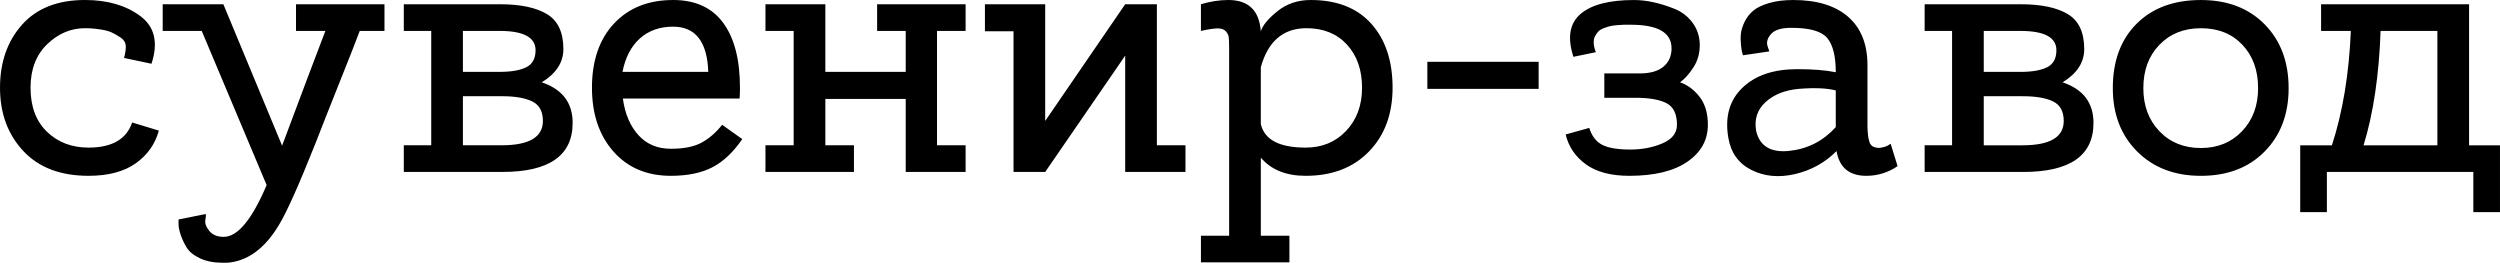 <?xml version="1.0" encoding="UTF-8"?> <!-- Creator: CorelDRAW 2019 (64-Bit) --> <svg xmlns="http://www.w3.org/2000/svg" xmlns:xlink="http://www.w3.org/1999/xlink" xml:space="preserve" width="109.192mm" height="11.476mm" style="shape-rendering:geometricPrecision; text-rendering:geometricPrecision; image-rendering:optimizeQuality; fill-rule:evenodd; clip-rule:evenodd" viewBox="0 0 5465.16 574.39"> <defs> <style type="text/css"> <![CDATA[ .fil0 {fill:black;fill-rule:nonzero} ]]> </style> </defs> <g id="Слой_x0020_1">  <path class="fil0" d="M193.44 322.67c51.24,0 83.06,-18.3 95.45,-54.91l58.28 17.74c-7.88,29.28 -24.64,53.07 -50.26,71.38 -25.63,18.3 -60.12,27.45 -103.48,27.45 -61.38,0 -108.97,-18.16 -142.76,-54.49 -33.78,-36.32 -50.68,-82.35 -50.68,-138.11 0,-55.75 16.05,-101.64 48.15,-137.69 32.1,-36.04 77.99,-54.06 137.69,-54.06 48.99,0 89.26,11.69 120.79,35.06 31.54,23.37 39.7,58.14 24.5,104.32l-59.98 -12.67c2.82,-10.14 4.08,-18.86 3.8,-26.19 -0.29,-7.32 -3.94,-13.37 -10.98,-18.16 -7.04,-4.79 -13.66,-8.59 -19.85,-11.41 -6.2,-2.81 -13.94,-4.93 -23.23,-6.33 -9.29,-1.41 -16.33,-2.25 -21.12,-2.54 -4.78,-0.28 -9.43,-0.42 -13.93,-0.42 -30.97,0 -58.56,11.69 -82.78,35.06 -24.21,23.37 -36.32,55.05 -36.32,95.03 0,41.11 11.97,73.2 35.9,96.29 23.93,23.09 54.21,34.64 90.81,34.64zm647.03 -313.38l0 58.28 -54.06 0c-7.32,19.71 -22.24,57.72 -44.77,114.04 -22.53,56.31 -39.42,99.11 -50.68,128.39 -37.17,93.48 -64.2,154.02 -81.09,181.61 -30.97,51.81 -68.7,79.4 -113.19,82.78 -3.38,0 -6.76,0 -10.14,0 -19.14,0 -35.62,-3.24 -49.41,-9.71 -13.8,-6.48 -23.51,-14.36 -29.14,-23.65 -5.63,-9.29 -10,-18.58 -13.09,-27.88 -3.1,-9.29 -4.64,-17.31 -4.64,-24.07l0 -9.29 59.13 -11.83c1.13,1.13 0.99,5.35 -0.43,12.67 -1.41,7.32 1.41,15.35 8.45,24.07 7.04,8.73 17.6,13.09 31.68,13.09 30.41,0 61.66,-37.73 93.76,-113.19l-141.91 -337.03 -85.31 0 0 -58.28 131.77 0 0.85 0 128.39 309.16c44.49,-118.82 76.02,-202.45 94.61,-250.88l-64.2 0 0 -58.28 193.43 0zm343.79 170.62c45.05,15.21 67.57,44.77 67.57,88.7 0,71.52 -51.24,107.27 -153.73,107.27l-215.4 0 0 -58.28 59.98 0 0 -250.03 -59.98 0 0 -58.28 210.33 0c44.49,0 78.7,7.18 102.63,21.54 23.93,14.36 35.9,39.84 35.9,76.44 0,29.28 -15.77,53.5 -47.3,72.64zm-92.07 -112.34l-80.25 0 0 89.54 80.25 0c25.34,0 44.77,-3.38 58.28,-10.14 13.51,-6.76 20.28,-19.14 20.28,-37.16 0,-28.16 -26.19,-42.24 -78.56,-42.24zm4.22 250.03c60.26,0 90.38,-17.74 90.38,-53.21 0,-20.84 -7.74,-35.06 -23.23,-42.66 -15.49,-7.6 -37.59,-11.4 -66.31,-11.4l-85.32 0 0 107.27 84.47 0zm375.04 -317.6c48.43,0 84.89,16.61 109.39,49.84 24.5,33.22 36.75,80.53 36.75,141.91 0,10.7 -0.29,18.58 -0.85,23.65l-255.1 0c4.5,33.23 15.77,59.84 33.78,79.83 18.02,19.99 41.67,29.99 70.96,29.99 28.15,0 50.4,-4.36 66.73,-13.09 16.33,-8.73 31.54,-21.82 45.61,-39.28l43.92 31.25c-19.71,28.72 -41.53,49.28 -65.46,61.66 -23.93,12.39 -54.2,18.58 -90.8,18.58 -52.37,0 -94.19,-17.74 -125.44,-53.22 -31.26,-35.48 -46.88,-81.93 -46.88,-139.37 0,-59.13 16.05,-105.87 48.15,-140.22 32.1,-34.35 75.18,-51.53 129.24,-51.53zm0 58.28c-29.28,0 -53.49,8.59 -72.64,25.76 -19.14,17.18 -31.82,41.53 -38.01,73.07l187.52 0c-2.25,-65.89 -27.87,-98.83 -76.87,-98.83zm639.43 259.32l0 58.28 -130.93 0 0 -159.65 -175.69 0 0 101.36 62.51 0 0 58.28 -193.44 0 0 -58.28 61.66 0 0 -250.03 -61.66 0 0 -58.28 130.93 0 0 147.82 175.69 0 0 -89.54 -62.5 0 0 -58.28 193.43 0 0 58.28 -62.51 0 0 250.03 62.51 0zm480.63 0l0 58.28 -131.77 0 0 -254.25 -174.85 254.25 -69.27 0 0 -307.47 -62.51 0 0 -59.13 131.77 0 0 255.1 174.85 -255.1 69.27 0 0 308.31 62.51 0zm273.68 -317.6c57.44,0 101.64,17.32 132.62,51.95 30.97,34.64 46.46,81.23 46.46,139.8 0,57.44 -17.18,103.9 -51.53,139.37 -34.35,35.48 -80.53,53.22 -138.53,53.22 -42.8,0 -75.46,-13.23 -97.98,-39.7l0 170.62 62.5 0 0 58.28 -193.43 0 0 -58.28 61.66 0 0 -408.83c0,-11.83 -0.28,-20.14 -0.85,-24.92 -0.56,-4.78 -2.81,-9.29 -6.76,-13.51 -3.94,-4.22 -10.14,-6.2 -18.58,-5.92 -8.45,0.29 -20.27,2.11 -35.48,5.49l0 -58.28c20.27,-6.2 40.26,-9.29 59.97,-9.29 43.92,0 67.58,22.81 70.96,68.42 3.94,-12.95 16.05,-27.59 36.32,-43.92 20.27,-16.33 44.49,-24.49 72.64,-24.49zm-10.98 322.67c36.04,0 65.6,-12.25 88.69,-36.75 23.09,-24.49 34.63,-55.89 34.63,-94.18 0,-38.85 -10.98,-70.25 -32.94,-94.18 -21.96,-23.93 -51.53,-35.9 -88.7,-35.9 -50.68,0 -83.91,28.44 -99.67,85.31l0 124.17c7.88,34.35 40.54,51.53 97.98,51.53zm509.35 -187.52l0 59.13 -243.27 0 0 -59.13 243.27 0zm309.16 44.77c16.33,5.63 30.55,16.19 42.65,31.68 12.11,15.49 18.16,35.9 18.16,61.24 0,33.22 -14.93,60.11 -44.77,80.67 -29.85,20.55 -72.08,30.83 -126.7,30.83 -40.54,0 -72.36,-8.45 -95.45,-25.34 -23.09,-16.9 -37.73,-38.57 -43.92,-65.04l51.53 -14.36c5.63,18.02 15.2,30.41 28.72,37.16 13.51,6.76 33.78,10.14 60.82,10.14 25.9,0 49.42,-4.51 70.53,-13.52 21.12,-9.01 31.68,-22.52 31.68,-40.54 0,-23.65 -7.6,-39.42 -22.81,-47.3 -15.21,-7.88 -38.01,-11.83 -68.42,-11.83l-67.57 0 0 -53.21 77.71 0c22.52,0 39.7,-4.93 51.53,-14.79 11.83,-9.86 17.74,-23.23 17.74,-40.12 0,-34.92 -30.69,-52.09 -92.07,-51.53 -5.63,0 -9.71,0 -12.25,0 -2.53,0 -7.18,0.28 -13.93,0.85 -6.76,0.56 -11.97,1.27 -15.63,2.11 -3.66,0.85 -8.16,2.25 -13.51,4.22 -5.35,1.97 -9.43,4.36 -12.25,7.18 -2.81,2.82 -5.35,6.34 -7.6,10.56 -2.25,4.22 -3.24,9.29 -2.95,15.21 0.28,5.91 1.83,12.53 4.64,19.85l-48.99 10.14c-13.51,-41.67 -8.44,-72.78 15.21,-93.34 23.65,-20.56 62.79,-30.83 117.41,-30.83 12.95,0 26.75,1.55 41.39,4.64 14.64,3.1 30.13,7.88 46.46,14.36 16.33,6.48 29.71,16.76 40.13,30.83 10.42,14.08 15.63,30.41 15.63,48.99 0,18.02 -4.64,34.21 -13.94,48.57 -9.29,14.36 -19,25.2 -29.14,32.52zm460.35 134.31l15.21 48.99c-20.84,14.07 -43.64,21.12 -68.42,21.12 -37.17,0 -58.85,-18.02 -65.04,-54.06 -25.34,25.34 -55.61,42.09 -90.81,50.26 -35.2,8.17 -66.87,5.21 -95.03,-8.87 -28.15,-14.08 -45.05,-37.45 -50.68,-70.11 -7.88,-45.62 2.25,-82.08 30.41,-109.39 28.15,-27.31 68.14,-40.97 119.95,-40.97 34.91,0 63.07,2.25 84.47,6.76 0,-34.91 -6.19,-59.83 -18.58,-74.75 -12.39,-14.93 -38.57,-22.39 -78.56,-22.39 -21.4,0 -36.04,4.36 -43.92,13.09 -7.88,8.73 -10.7,17.32 -8.44,25.77l4.22 12.67 -57.44 8.45c-0.56,-1.69 -1.27,-3.94 -2.11,-6.76 -0.84,-2.82 -1.69,-8.45 -2.53,-16.9 -0.85,-8.44 -0.85,-16.47 0,-24.07 0.85,-7.6 3.52,-16.05 8.02,-25.34 4.51,-9.29 10.7,-17.31 18.58,-24.07 7.88,-6.76 19.43,-12.39 34.64,-16.9 15.2,-4.5 32.94,-6.76 53.21,-6.76 51.81,0 91.79,12.25 119.95,36.74 28.15,24.5 42.23,59.84 42.23,106.01l0 102.2c0,2.25 0,5.78 0,10.56 0,4.78 0,8.45 0,10.98 0,2.53 0,5.91 0,10.14 0,4.22 0.14,7.6 0.42,10.14 0.29,2.53 0.57,5.49 0.85,8.87 0.28,3.38 0.71,6.06 1.27,8.03 0.57,1.97 1.13,4.08 1.69,6.33 0.56,2.25 1.41,4.08 2.53,5.49 1.13,1.41 2.25,2.68 3.38,3.8 6.2,3.38 12.25,4.64 18.16,3.8 5.91,-0.85 11.12,-2.39 15.63,-4.64l6.76 -4.22zm-293.95 -27.87c7.89,33.22 31.96,47.72 72.22,43.5 40.26,-4.22 74.19,-21.54 101.78,-51.95l0 -80.25c-19.71,-5.07 -46.74,-6.19 -81.09,-3.38 -30.41,2.82 -54.63,12.53 -72.64,29.14 -18.02,16.61 -24.78,37.59 -20.28,62.93zm669.84 -106.43c45.05,15.21 67.57,44.77 67.57,88.7 0,71.52 -51.24,107.27 -153.73,107.27l-215.4 0 0 -58.28 59.98 0 0 -250.03 -59.98 0 0 -58.28 210.33 0c44.49,0 78.7,7.18 102.63,21.54 23.93,14.36 35.9,39.84 35.9,76.44 0,29.28 -15.77,53.5 -47.3,72.64zm-92.07 -112.34l-80.25 0 0 89.54 80.25 0c25.34,0 44.77,-3.38 58.28,-10.14 13.51,-6.76 20.28,-19.14 20.28,-37.16 0,-28.16 -26.19,-42.24 -78.56,-42.24zm4.22 250.03c60.26,0 90.38,-17.74 90.38,-53.21 0,-20.84 -7.74,-35.06 -23.23,-42.66 -15.49,-7.6 -37.59,-11.4 -66.31,-11.4l-85.32 0 0 107.27 84.47 0zm390.25 -317.6c58,0 104.46,17.74 139.37,53.21 34.92,35.48 52.37,81.94 52.37,139.38 0,56.87 -17.46,103.05 -52.37,138.53 -34.91,35.48 -81.37,53.22 -139.37,53.22 -57.44,0 -103.9,-17.74 -139.37,-53.22 -35.48,-35.48 -53.22,-81.65 -53.22,-138.53 0,-59.13 17.32,-106.01 51.95,-140.64 34.64,-34.63 81.51,-51.95 140.64,-51.95zm0 323.52c36.6,0 66.59,-12.25 89.96,-36.75 23.37,-24.49 35.05,-55.89 35.05,-94.18 0,-38.85 -11.4,-70.39 -34.21,-94.61 -22.8,-24.21 -53.07,-36.32 -90.8,-36.32 -37.17,0 -67.43,12.11 -90.8,36.32 -23.37,24.21 -35.06,55.75 -35.06,94.61 0,38.29 11.68,69.69 35.06,94.18 23.37,24.49 53.63,36.75 90.8,36.75zm586.22 -5.92l67.57 0 0 146.13 -58.28 0 0 -87.85 -320.14 0 0 87.85 -58.28 0 0 -146.13 69.27 0c23.65,-72.64 37.45,-155.98 41.39,-250.03l-65.04 0 0 -58.28 323.52 0 0 308.31zm-230.6 0l161.33 0 0 -250.03 -122.48 0 -1.69 0c-3.38,96.86 -15.77,180.2 -37.17,250.03z"></path> </g> </svg> 